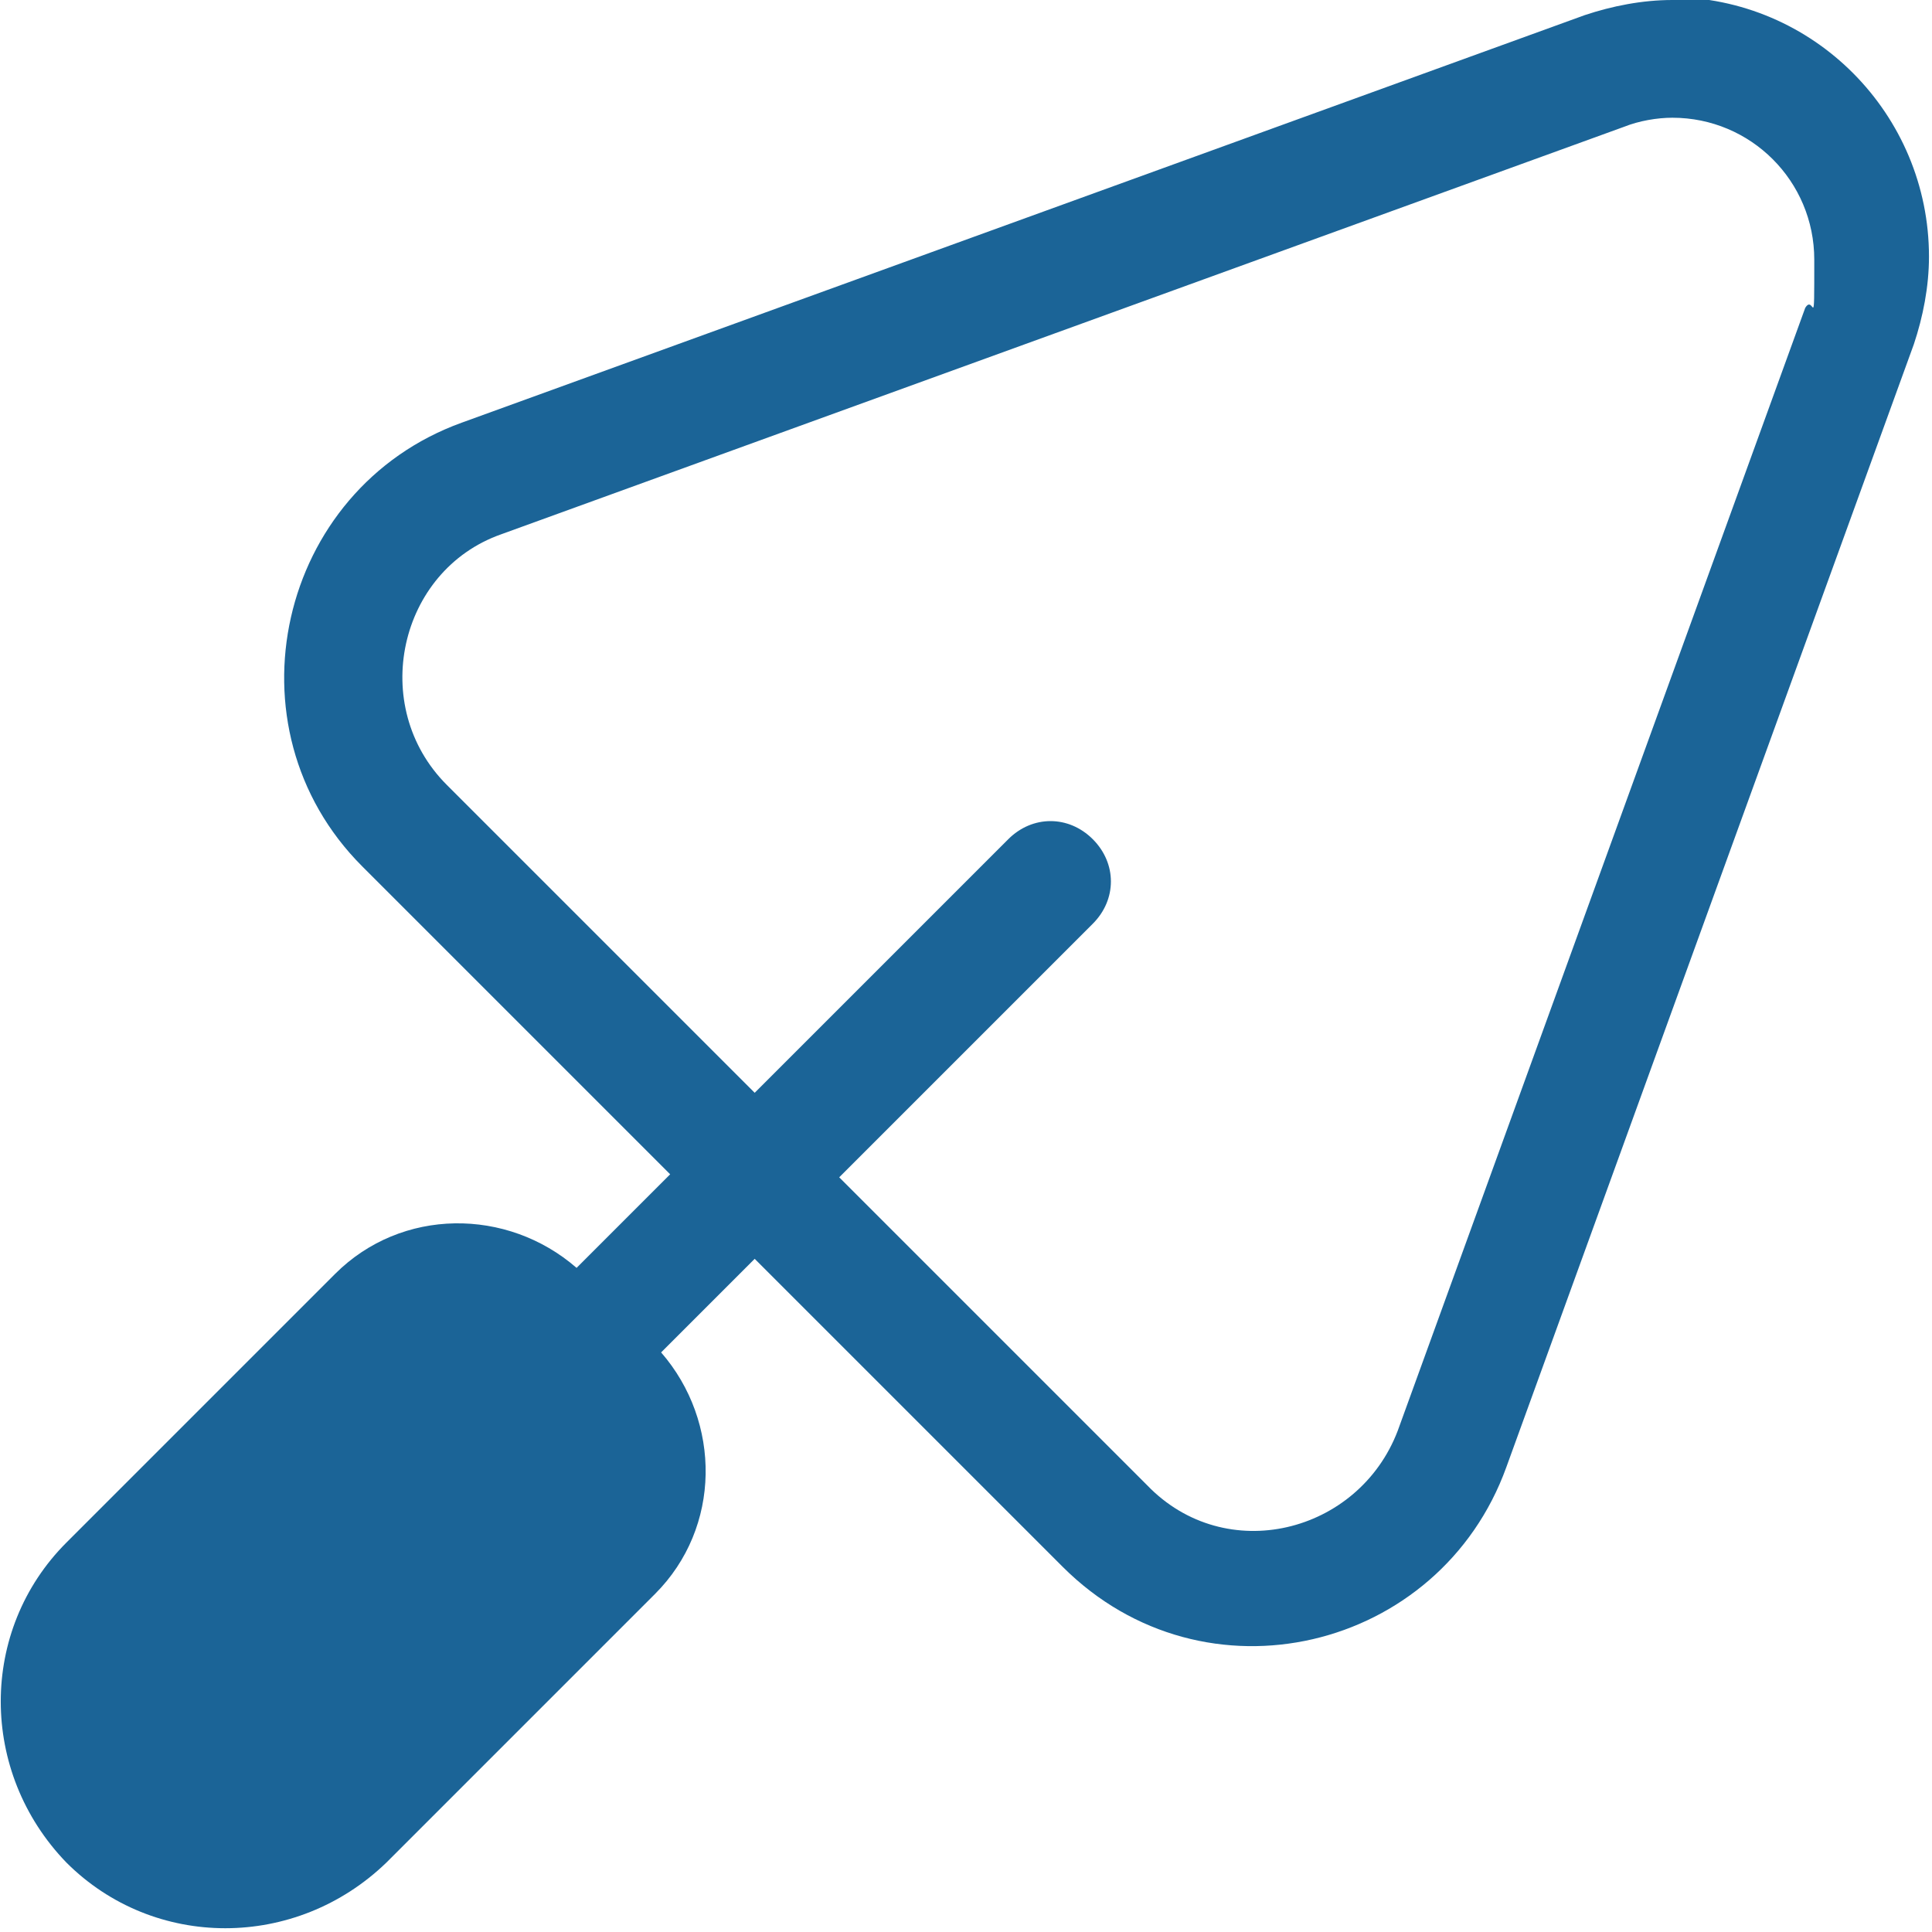 <?xml version="1.0" encoding="UTF-8"?>
<svg xmlns="http://www.w3.org/2000/svg" viewBox="0 0 64 64" fill="#1b6497">
  <path d="M55.4 0c-1 0-2 .2-2.9.5L15.3 14C9.2 16.2 7.4 24.1 12 28.7l10.2 10.2-3.1 3.1c-2.3-2-5.8-2-8 .2l-8.9 8.9c-2.9 2.9-2.9 7.6 0 10.6 2.9 2.9 7.6 2.9 10.6 0l8.9-8.9c2.2-2.2 2.2-5.7.2-8l3.1-3.1 10.2 10.2c4.7 4.7 12.5 2.8 14.7-3.3l13.5-37.2c.3-.9.5-1.9.5-2.9 0-4.7-3.8-8.6-8.6-8.6Zm4.4 10.2L46.3 47.4c-1.3 3.4-5.7 4.5-8.3 1.8L27.8 39l8.4-8.4c.8-.8.8-2 0-2.8s-2-.8-2.8 0L25 36.2 14.8 26c-2.6-2.6-1.6-7.1 1.8-8.3L53.8 4.2c.5-.2 1.1-.3 1.6-.3 2.6 0 4.7 2.1 4.7 4.7s0 1.1-.3 1.6Z"></path>
</svg>
